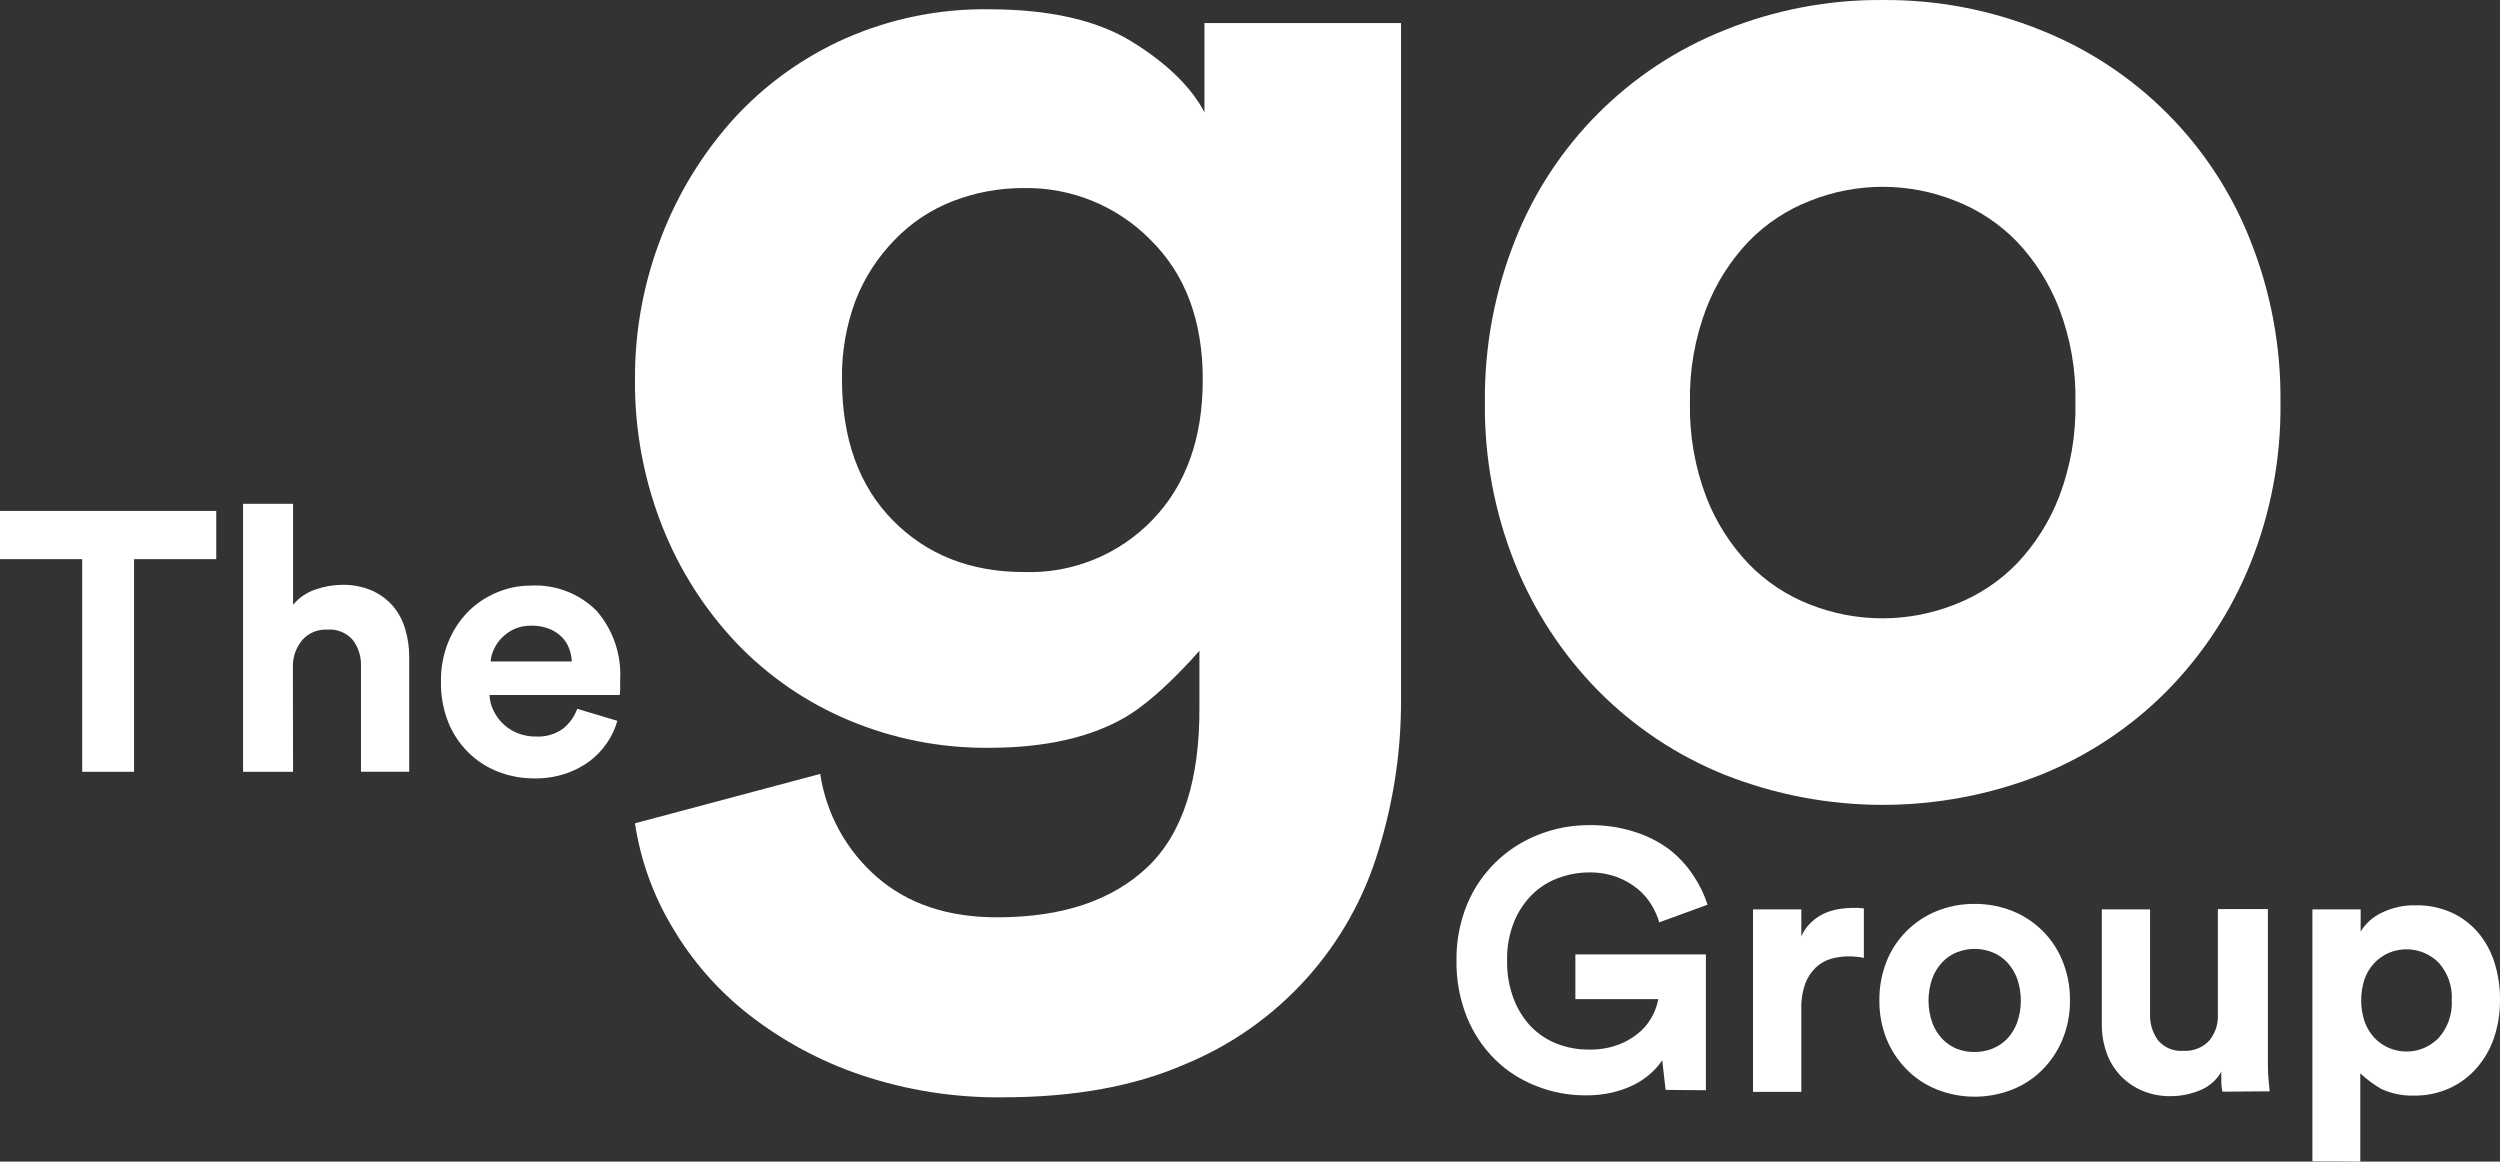 <?xml version="1.0" encoding="UTF-8"?><svg id="b" xmlns="http://www.w3.org/2000/svg" viewBox="0 0 283.471 131.712"><rect x="0" y="0" width="283.471" height="131.712" fill="#333333" stroke="none"/><defs><style>.g{fill:#fff;}</style></defs><g id="c"><g id="d"><g id="e"><g id="f"><path class="g" d="M93,87.752c.689,4.551,2.98,8.707,6.46,11.72,3.5,3.033,8.043,4.547,13.63,4.54,7.333,0,13-1.893,17-5.68s5.97-9.877,5.91-18.27v-6.28s-4.54,5.33-8.5,7.6-9.09,3.41-15.38,3.41c-5.462.048-10.876-1.02-15.91-3.14-4.794-2.01-9.121-4.989-12.71-8.75-3.619-3.822-6.47-8.303-8.4-13.2-2.101-5.315-3.154-10.985-3.1-16.7-.029-5.531.989-11.017,3-16.17,1.892-4.926,4.676-9.462,8.21-13.38,3.536-3.859,7.829-6.95,12.61-9.08,5.12-2.257,10.665-3.39,16.26-3.32,6.88,0,12.3,1.223,16.26,3.67,3.96,2.447,6.703,5.113,8.23,8V2.612h22.29v76.75c.019,5.763-.838,11.495-2.54,17-3.268,10.995-11.327,19.925-21.93,24.3-5.707,2.5-12.583,3.753-20.63,3.76-5.491.071-10.955-.788-16.16-2.54-4.576-1.546-8.859-3.852-12.67-6.82-3.522-2.748-6.489-6.142-8.74-10-2.146-3.593-3.569-7.571-4.19-11.71l21-5.6ZM116.1,64.862c5.49.187,10.8-1.973,14.6-5.94,3.793-3.947,5.687-9.253,5.68-15.92s-1.987-11.94-5.94-15.82c-3.779-3.831-8.96-5.948-14.34-5.86-2.77-.014-5.519.494-8.1,1.5-2.475.964-4.71,2.455-6.55,4.37-1.935,1.976-3.448,4.323-4.45,6.9-1.058,2.849-1.577,5.871-1.53,8.91,0,6.76,1.923,12.093,5.77,16s8.8,5.86,14.86,5.86Z"/><path class="g" d="M213.48.002c6.139-.049,12.228,1.11,17.92,3.41,10.879,4.328,19.483,12.965,23.77,23.86,2.322,5.839,3.48,12.076,3.41,18.36.077,6.255-1.082,12.464-3.41,18.27-2.166,5.381-5.375,10.282-9.44,14.42-4.078,4.119-8.954,7.362-14.33,9.53-11.514,4.547-24.326,4.547-35.84,0-5.38-2.165-10.26-5.408-14.34-9.53-4.065-4.138-7.274-9.039-9.44-14.42-2.323-5.808-3.482-12.015-3.41-18.27-.065-6.283,1.093-12.519,3.41-18.36,4.287-10.899,12.896-19.536,23.78-23.86C201.252,1.11,207.341-.049,213.48.002ZM213.48,70.112c2.812-.006,5.597-.542,8.21-1.58,2.639-1.022,5.027-2.602,7-4.63,2.08-2.196,3.711-4.778,4.8-7.6,1.294-3.405,1.919-7.028,1.84-10.67.076-3.629-.549-7.238-1.84-10.63-1.089-2.825-2.719-5.41-4.8-7.61-1.973-2.028-4.361-3.608-7-4.63-5.274-2.106-11.156-2.106-16.43,0-2.641,1.019-5.029,2.598-7,4.63-2.084,2.197-3.714,4.783-4.8,7.61-1.29,3.403-1.915,7.022-1.84,10.66-.074,3.642.551,7.264,1.84,10.67,1.088,2.825,2.722,5.408,4.81,7.6,1.971,2.032,4.359,3.611,7,4.63,2.615,1.028,5.4,1.554,8.21,1.55Z"/><path class="g" d="M15.2,63.402v24.11h-5.88v-24.11H0v-5.47h24.52v5.47h-9.32Z"/><path class="g" d="M33.23,87.512h-5.67v-30.39h5.67v11.46c.665-.809,1.546-1.412,2.54-1.74.964-.34,1.978-.519,3-.53,1.167-.026,2.325.195,3.4.65.911.404,1.723,1.001,2.38,1.75.643.758,1.117,1.644,1.39,2.6.312,1.034.467,2.11.46,3.19v13h-5.47v-12c.036-1.058-.292-2.095-.93-2.94-.729-.837-1.815-1.272-2.92-1.17-1.052-.053-2.073.369-2.78,1.15-.683.803-1.068,1.816-1.09,2.87l.02,12.1Z"/><path class="g" d="M70,81.732c-.252.904-.654,1.759-1.19,2.53-.547.799-1.223,1.502-2,2.08-.834.608-1.759,1.08-2.74,1.4-1.118.359-2.286.535-3.46.52-1.387.008-2.763-.239-4.06-.73-1.267-.479-2.421-1.214-3.39-2.16-1.009-.982-1.803-2.164-2.33-3.47-.582-1.48-.864-3.06-.83-4.65-.022-1.534.264-3.058.84-4.48.518-1.274,1.279-2.436,2.24-3.42.931-.929,2.035-1.666,3.25-2.17,1.204-.515,2.5-.78,3.81-.78,2.792-.164,5.521.873,7.5,2.85,1.879,2.162,2.84,4.971,2.68,7.83v1.11c0,.35-.05.55-.05.61h-14.77c.03.649.201,1.283.5,1.86.281.563.664,1.068,1.13,1.49.47.436,1.02.776,1.62,1,.637.247,1.316.369,2,.36,1.097.067,2.184-.243,3.08-.88.74-.588,1.301-1.371,1.62-2.26l4.55,1.36ZM64.84,75.002c-.03-.509-.134-1.011-.31-1.49-.187-.487-.473-.929-.84-1.3-.413-.396-.899-.708-1.43-.92-.638-.243-1.317-.361-2-.35-.659-.014-1.313.113-1.92.37-.532.246-1.016.584-1.43,1-.379.373-.685.814-.9,1.3-.213.435-.342.907-.38,1.39h9.21Z"/><path class="g" d="M188.86,123.582l-.38-3.36c-.366.54-.796,1.033-1.28,1.47-.573.509-1.208.942-1.89,1.29-.786.391-1.615.69-2.47.89-.984.226-1.991.337-3,.33-1.931.013-3.846-.347-5.64-1.06-1.745-.672-3.334-1.693-4.67-3-1.383-1.368-2.472-3.005-3.2-4.81-.815-2.037-1.216-4.216-1.18-6.41-.033-2.201.382-4.385,1.22-6.42,1.523-3.629,4.464-6.476,8.14-7.88,1.816-.709,3.75-1.069,5.7-1.06,1.754-.026,3.5.234,5.17.77,1.409.443,2.734,1.119,3.92,2,1.053.824,1.965,1.813,2.7,2.93.695,1.024,1.24,2.142,1.62,3.32l-5.48,2c-.205-.704-.504-1.377-.89-2-.42-.689-.954-1.301-1.58-1.81-.702-.568-1.493-1.017-2.34-1.33-1.014-.36-2.084-.536-3.16-.52-1.131.008-2.253.204-3.32.58-1.117.385-2.139,1.002-3,1.81-.914.881-1.639,1.939-2.13,3.11-.59,1.428-.873,2.965-.83,4.51-.032,1.492.226,2.976.76,4.37.449,1.176,1.129,2.251,2,3.16.836.835,1.837,1.486,2.94,1.91,1.134.429,2.337.646,3.55.64,1.191.03,2.377-.174,3.49-.6.877-.345,1.686-.843,2.39-1.47.581-.531,1.059-1.165,1.41-1.87.285-.561.487-1.161.6-1.78h-9.4v-5.07h14.8v15.4l-4.57-.04Z"/><path class="g" d="M211.34,108.612c-.559-.115-1.129-.172-1.7-.17-.704-.003-1.404.094-2.08.29-.636.197-1.218.54-1.7,1-.517.511-.916,1.129-1.17,1.81-.322.904-.471,1.861-.44,2.82v9.44h-5.48v-20.69h5.48v3.06c.269-.629.671-1.192,1.18-1.65.451-.415.968-.753,1.53-1,.521-.213,1.065-.367,1.62-.46.486-.076.978-.116,1.47-.12h.64l.65.06 0,5.61Z"/><path class="g" d="M223.9,102.492c1.472-.012,2.933.263,4.3.81,1.283.52,2.45,1.292,3.43,2.27.98.985,1.748,2.159,2.26,3.45.559,1.399.838,2.894.82,4.4.019,1.5-.26,2.989-.82,4.38-.521,1.286-1.289,2.458-2.26,3.45-.975.988-2.142,1.764-3.43,2.28-2.759,1.093-5.831,1.093-8.59,0-1.289-.514-2.457-1.29-3.43-2.28-.974-.991-1.745-2.163-2.27-3.45-.552-1.394-.827-2.881-.81-4.38-.016-1.505.259-2.999.81-4.4,1.039-2.605,3.099-4.672,5.7-5.72,1.364-.547,2.821-.822,4.29-.81ZM223.9,119.282c.684.005,1.363-.121,2-.37.629-.252,1.201-.63,1.68-1.11.485-.523.865-1.134,1.12-1.8.587-1.649.587-3.451,0-5.1-.261-.679-.651-1.3-1.15-1.83-.474-.486-1.047-.865-1.68-1.11-1.267-.493-2.673-.493-3.94,0-.631.243-1.202.622-1.67,1.11-.502.527-.893,1.149-1.15,1.83-.587,1.649-.587,3.451,0,5.1.257.681.648,1.303,1.15,1.83.474.482,1.042.86,1.67,1.11.63.234,1.298.35,1.97.34Z"/><path class="g" d="M252,123.782c-.074-.329-.118-.663-.13-1v-1.26c-.55.967-1.414,1.715-2.45,2.12-1.035.423-2.142.644-3.26.65-1.144.022-2.279-.2-3.33-.65-.93-.41-1.767-1.006-2.46-1.75-.682-.746-1.203-1.624-1.53-2.58-.353-1.019-.529-2.091-.52-3.17v-13.03h5.47v11.89c-.036,1.056.28,2.094.9,2.95.707.846,1.782,1.294,2.88,1.2,1.089.068,2.153-.345,2.91-1.13.691-.82,1.047-1.869,1-2.94v-12h5.67v16.92c0,.81,0,1.55.06,2.21s.1,1.17.15,1.53l-5.36.04Z"/><path class="g" d="M262.2,131.682v-28.57h5.47v2.52c.551-.909,1.353-1.638,2.31-2.1,1.24-.62,2.614-.923,4-.88,1.377-.018,2.741.262,4,.82,1.151.529,2.174,1.3,3,2.26.841.998,1.474,2.154,1.86,3.4.433,1.375.645,2.809.63,4.25.015,1.472-.219,2.936-.69,4.33-.431,1.268-1.111,2.438-2,3.44-.853.961-1.899,1.732-3.07,2.26-1.259.557-2.623.837-4,.82-1.263.033-2.518-.22-3.67-.74-.869-.499-1.677-1.096-2.41-1.78v10l-5.43-.03ZM278,113.422c.099-1.566-.438-3.106-1.49-4.27-1.476-1.481-3.702-1.92-5.63-1.11-.617.263-1.175.647-1.64,1.13-.488.519-.865,1.131-1.11,1.8-.534,1.59-.534,3.31,0,4.9.247.674.624,1.292,1.11,1.82,1.944,2.008,5.147,2.059,7.155.115.039-.038.077-.076.115-.115,1.043-1.169,1.579-2.705,1.49-4.27Z"/></g></g></g></g></svg>